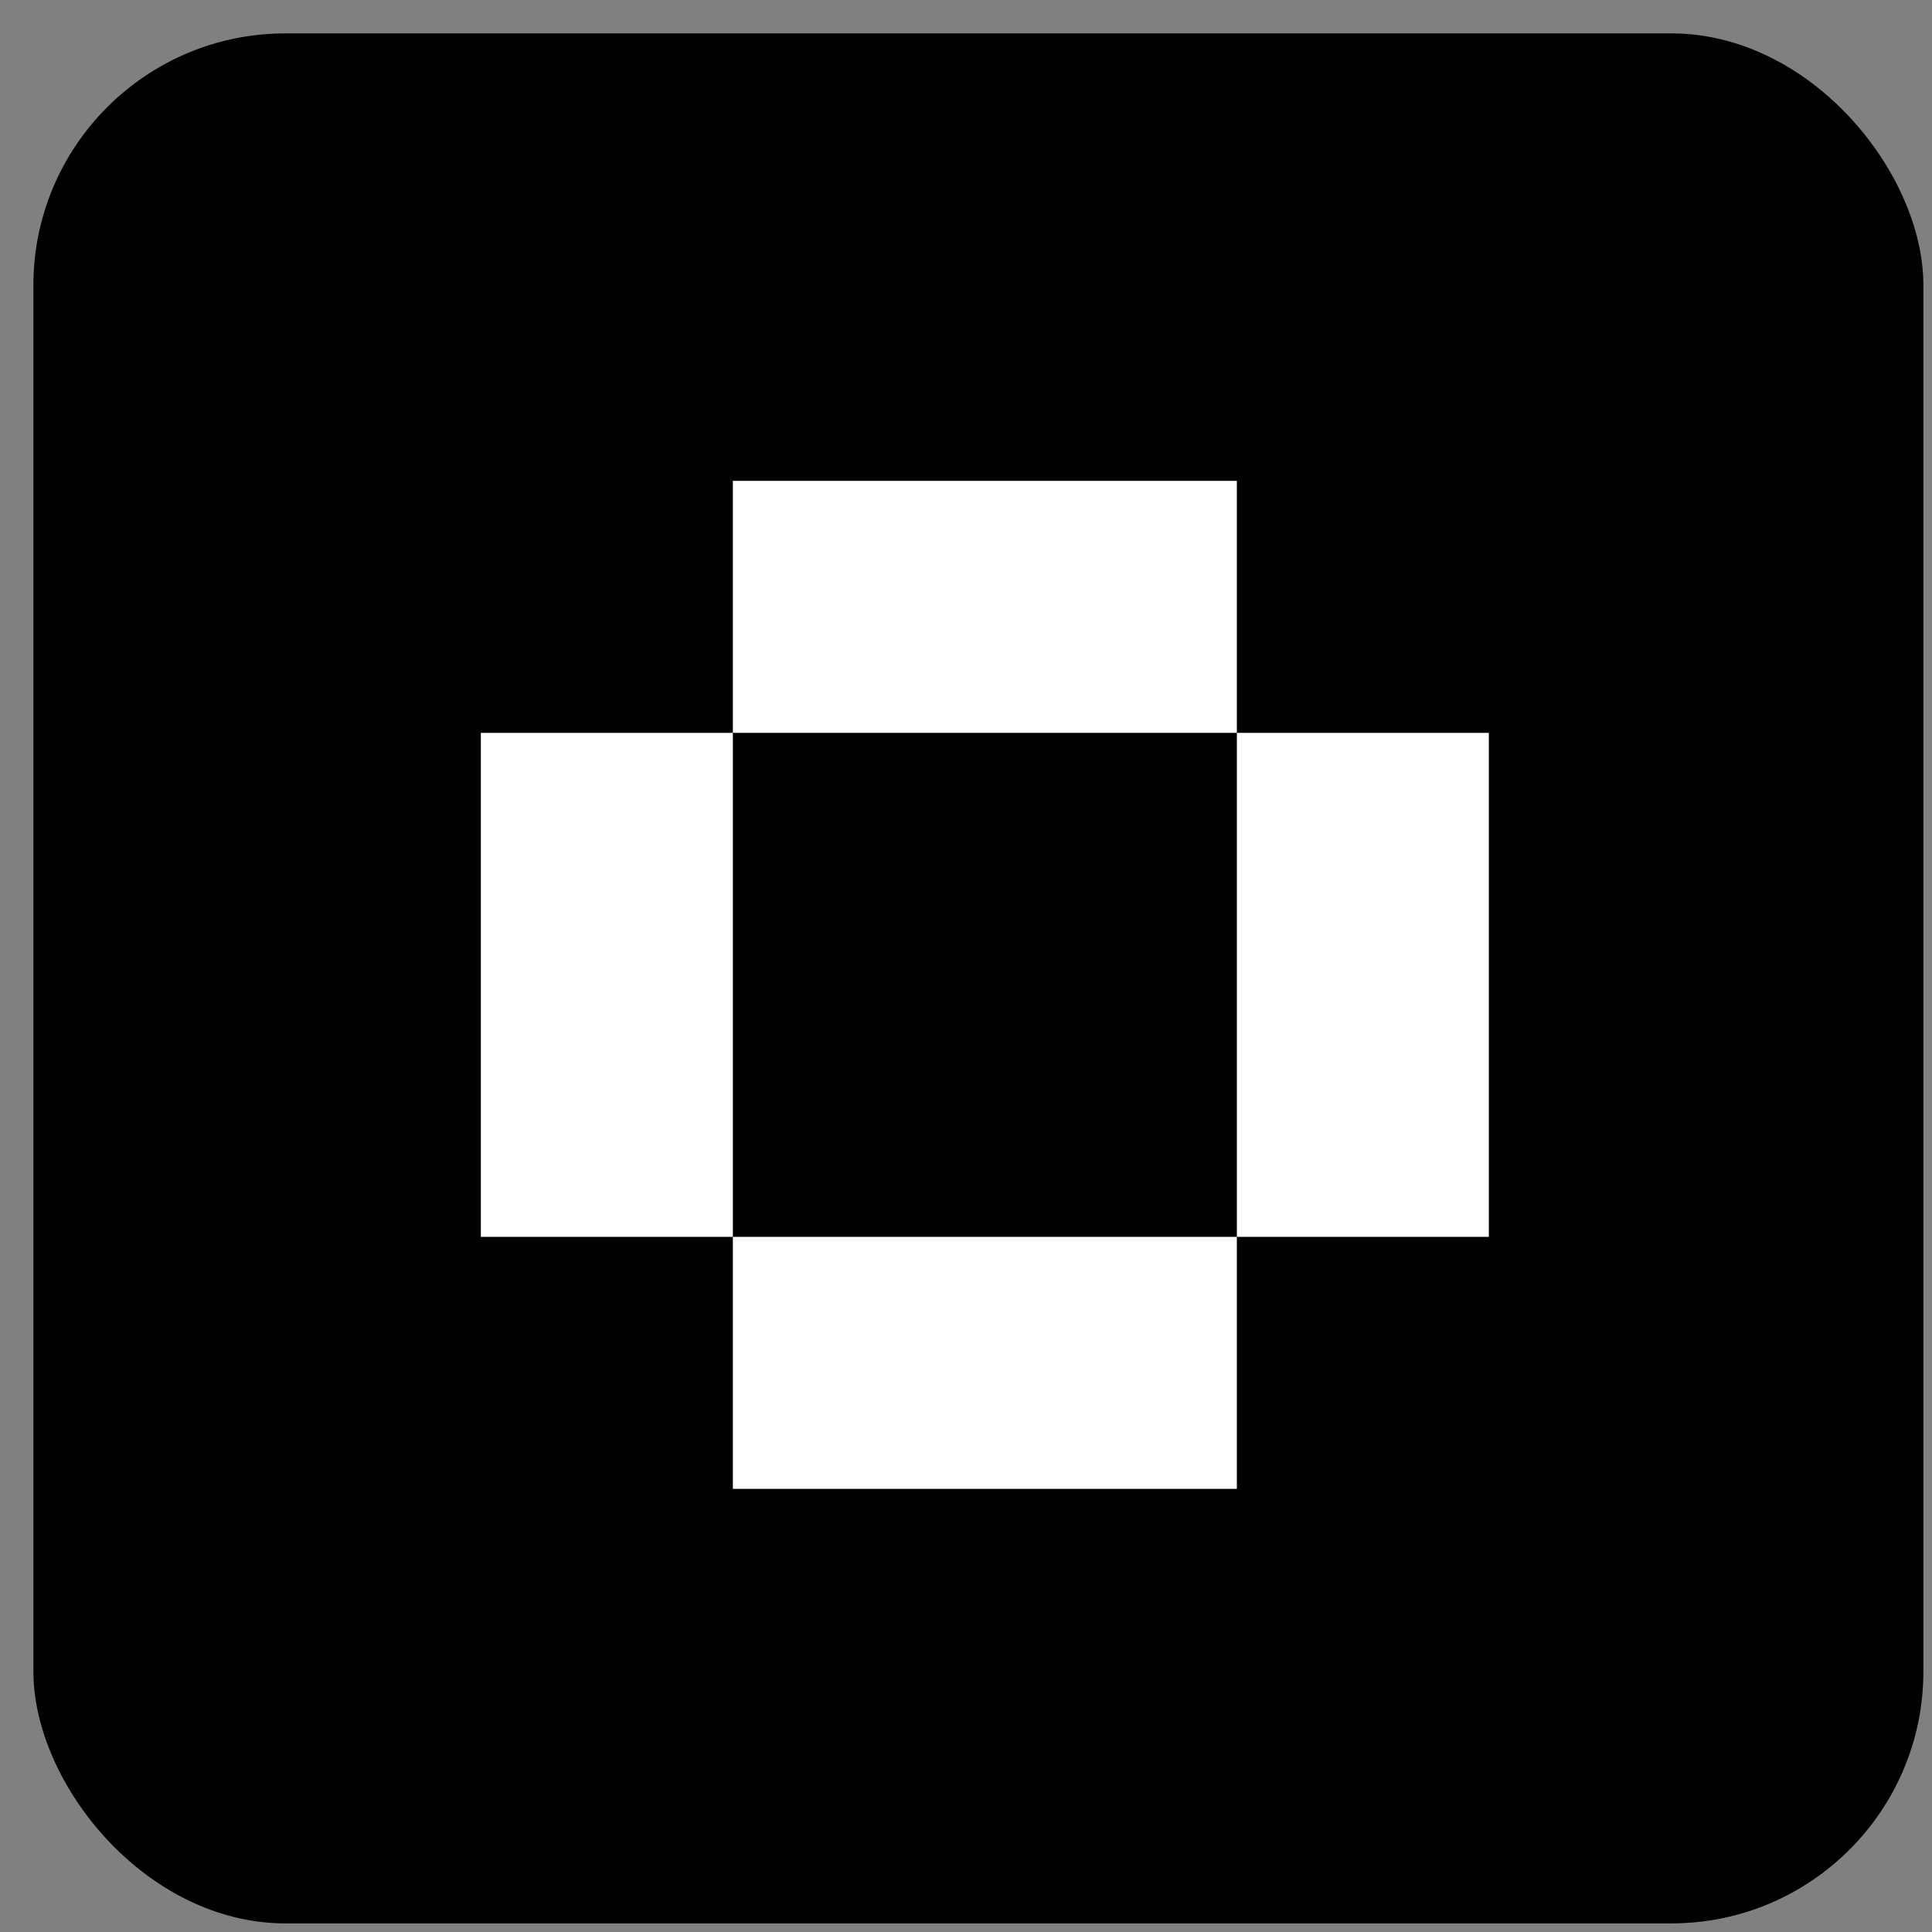 <svg width="46" height="46" viewBox="0 0 46 46" fill="none" xmlns="http://www.w3.org/2000/svg">
<rect x="0" y="0" width="46" height="46" fill="#808080" stroke="none"/>
<rect x="0.795" y="0.795" width="45" height="45" rx="6" fill="black"/>
<path d="M29.449 11.449V17.449L17.449 17.449L17.449 11.449L29.449 11.449Z" fill="white"/>
<path d="M17.449 29.449L17.449 17.449L11.449 17.449V29.449H17.449Z" fill="white"/>
<path d="M29.449 29.449V17.449H35.449V29.449H29.449Z" fill="white"/>
<path d="M29.449 29.449H17.449L17.449 35.449H29.449V29.449Z" fill="white"/>
</svg>
